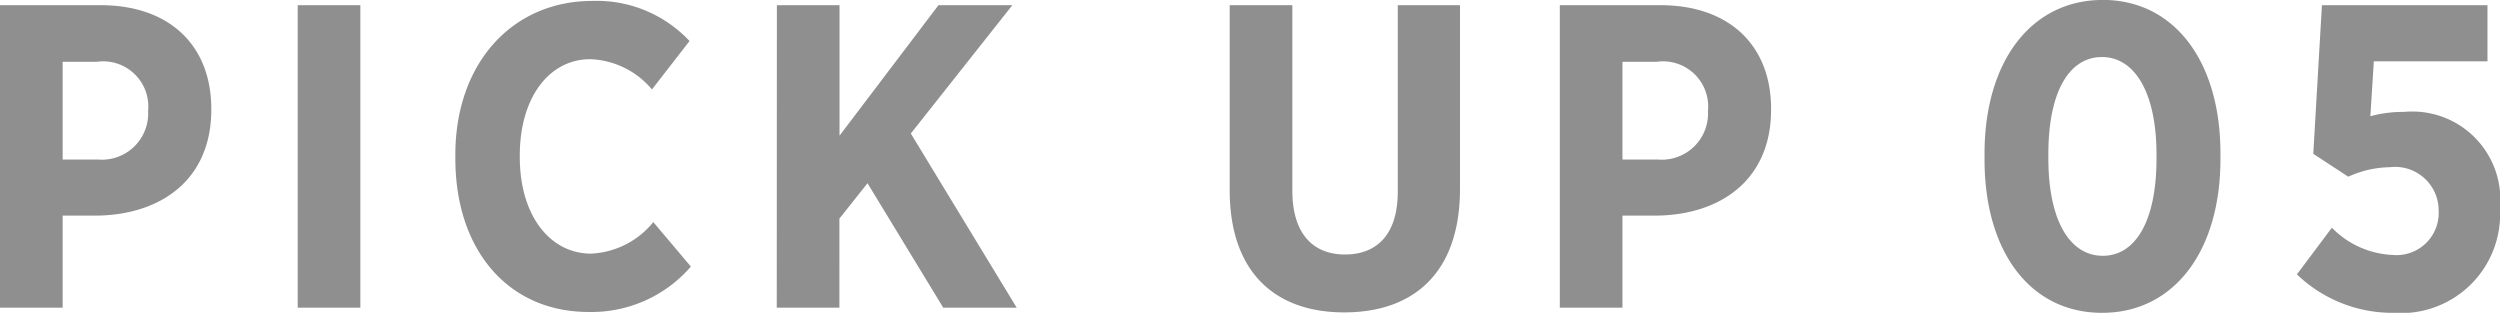 <svg xmlns="http://www.w3.org/2000/svg" width="81.004" height="10.136" viewBox="0 0 81.004 10.136">
  <path id="ttl_pickup05" d="M-40.334,0h2.03V-2.982h1.148c2.058-.042,3.668-1.176,3.668-3.43V-6.44c0-2.086-1.386-3.36-3.584-3.36h-3.262Zm2.03-4.8V-7.966H-37.2a1.464,1.464,0,0,1,1.666,1.582v.014A1.5,1.5,0,0,1-37.17-4.8ZM-30.688,0h2.03V-9.8h-2.03Zm9.422.14a4.256,4.256,0,0,0,3.318-1.47l-1.218-1.442A2.756,2.756,0,0,1-21.182-1.75c-1.3,0-2.31-1.19-2.31-3.136v-.042c0-1.9.966-3.122,2.282-3.122a2.733,2.733,0,0,1,2,.98l1.218-1.568a4.117,4.117,0,0,0-3.15-1.3c-2.59,0-4.438,2.016-4.438,4.984v.126C-25.578-1.834-23.842.14-21.266.14Zm6.1-.14h2.03V-2.884l.91-1.148L-9.772,0h2.38l-3.43-5.642L-7.532-9.8H-9.926l-3.206,4.228V-9.8h-2.03ZM3.22.154c2.268,0,3.752-1.3,3.752-4V-9.8H4.956v6.048c0,1.358-.658,2.03-1.708,2.03S1.54-2.408,1.54-3.794V-9.8H-.49v5.992C-.49-1.162.966.154,3.22.154ZM10.206,0h2.03V-2.982h1.148c2.058-.042,3.668-1.176,3.668-3.43V-6.44c0-2.086-1.386-3.36-3.584-3.36H10.206Zm2.03-4.8V-7.966h1.106a1.464,1.464,0,0,1,1.666,1.582v.014A1.5,1.5,0,0,1,13.37-4.8ZM27.776.168c2.324,0,3.836-1.988,3.836-4.984V-5c0-3-1.512-4.97-3.808-4.97-2.324,0-3.836,1.988-3.836,4.984V-4.8C23.968-1.806,25.452.168,27.776.168ZM27.8-1.68c-1.05,0-1.764-1.106-1.764-3.164V-4.97c0-2.072.7-3.15,1.736-3.15S29.54-7.014,29.54-4.956v.126C29.54-2.772,28.84-1.68,27.8-1.68ZM37.226.168A3.208,3.208,0,0,0,40.67-3.206v-.042a2.852,2.852,0,0,0-3.108-3.094,3.984,3.984,0,0,0-1.092.14l.112-1.778h3.682V-9.8H34.9l-.28,4.816,1.134.742A3.331,3.331,0,0,1,37.1-4.55a1.411,1.411,0,0,1,1.582,1.386v.014a1.368,1.368,0,0,1-1.5,1.442,2.928,2.928,0,0,1-1.96-.882L34.09-1.078A4.459,4.459,0,0,0,37.226.168Z" transform="translate(40.334 9.968)" fill="#8f8f8f"/>
</svg>
